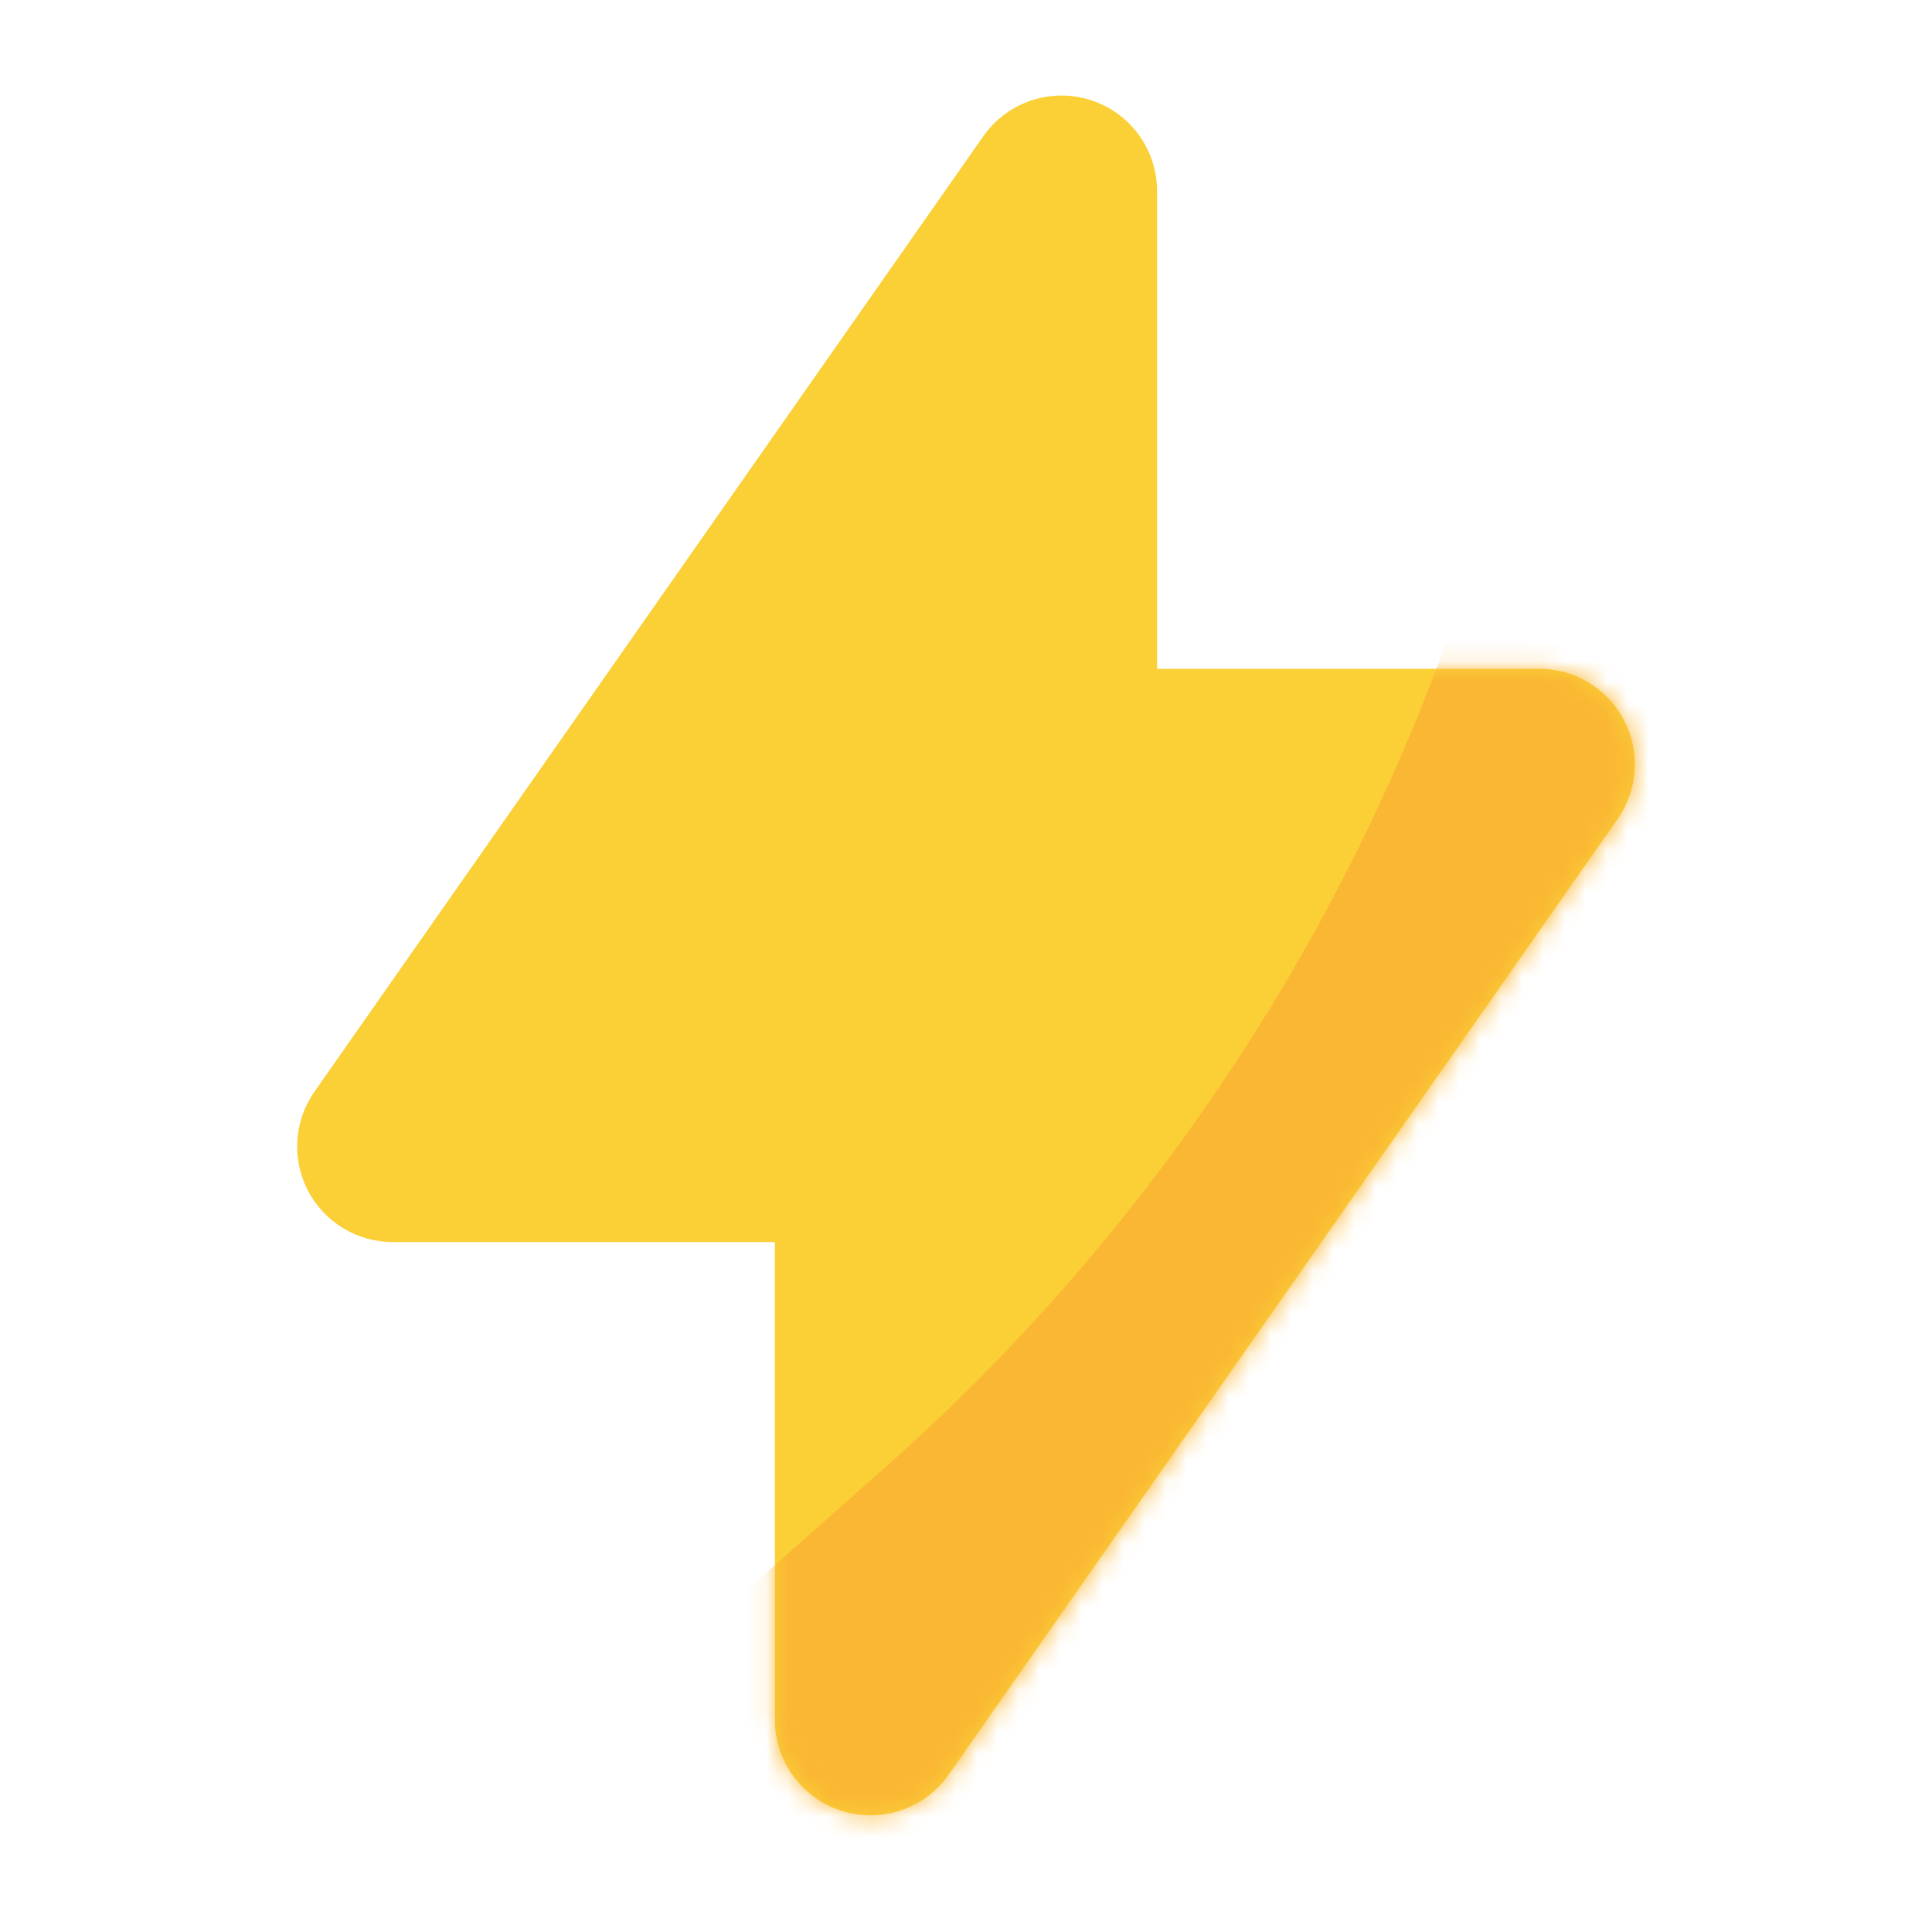<svg width="92" height="91" viewBox="0 0 92 91" fill="none" xmlns="http://www.w3.org/2000/svg">
<path fill-rule="evenodd" clip-rule="evenodd" d="M51.918 4.76C53.812 5.357 55.1 7.114 55.1 9.1V31.85L73.3 31.85C74.996 31.85 76.552 32.794 77.336 34.299C78.119 35.803 78 37.619 77.027 39.009L45.177 84.509C44.039 86.136 41.976 86.836 40.082 86.239C38.188 85.642 36.9 83.886 36.9 81.9L36.9 59.15H18.7C17.003 59.15 15.448 58.206 14.664 56.701C13.881 55.196 13.999 53.38 14.972 51.991L46.822 6.491C47.961 4.864 50.024 4.163 51.918 4.76Z" fill="#FBD037"/>
<mask id="mask0_73_13708" style="mask-type:alpha" maskUnits="userSpaceOnUse" x="14" y="4" width="64" height="83">
<path fill-rule="evenodd" clip-rule="evenodd" d="M51.918 4.76C53.812 5.357 55.1 7.114 55.1 9.1V31.85L73.3 31.85C74.996 31.85 76.552 32.794 77.336 34.298C78.119 35.803 78 37.619 77.027 39.009L45.177 84.509C44.039 86.136 41.976 86.836 40.082 86.239C38.188 85.642 36.9 83.886 36.9 81.9L36.9 59.15H18.7C17.003 59.15 15.448 58.206 14.664 56.701C13.881 55.196 13.999 53.38 14.972 51.99L46.822 6.49C47.961 4.863 50.024 4.163 51.918 4.76Z" fill="white"/>
</mask>
<g mask="url(#mask0_73_13708)">
<path d="M-4.404 111.145L42.185 69.85C58.581 55.318 69.538 35.636 73.253 14.045L93.801 58.077L78.635 89.877L-4.404 111.145Z" fill="#FAB733"/>
</g>
</svg>
